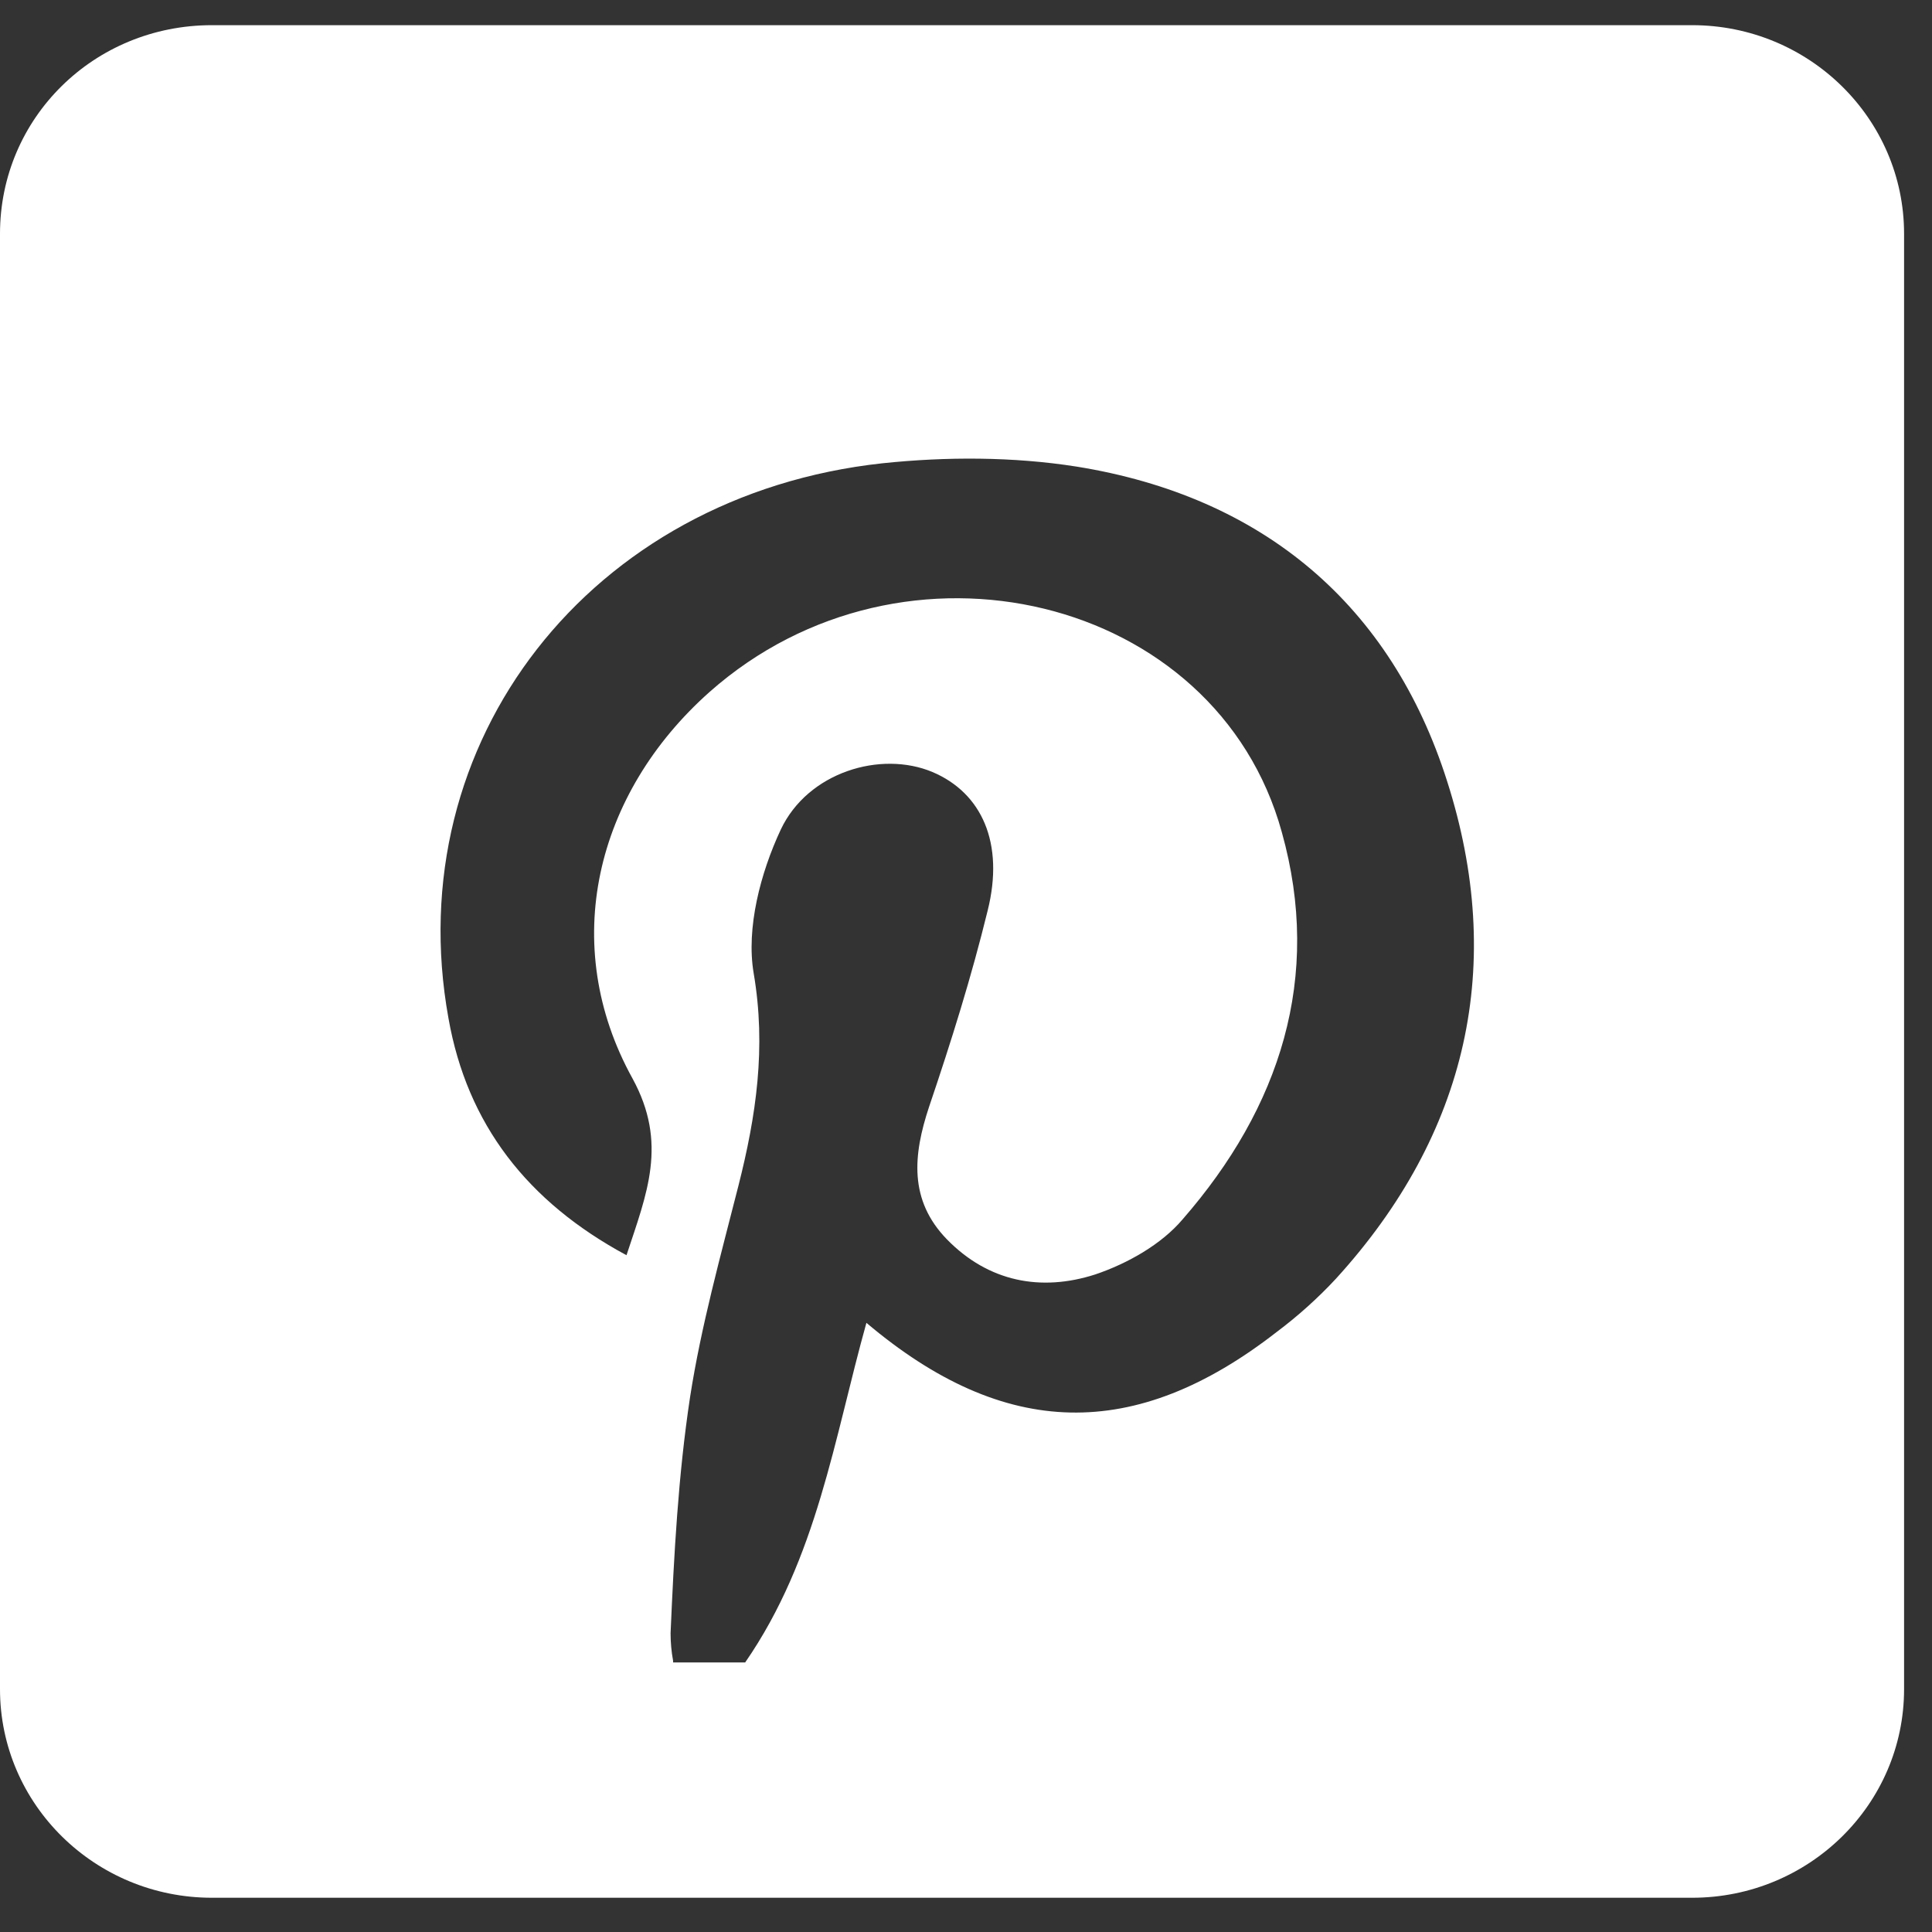 <svg width="33" height="33" viewBox="0 0 33 33" fill="none" xmlns="http://www.w3.org/2000/svg">
<rect x="0" y="0" width="33" height="33" fill="#333333" stroke="none"/>
<path d="M0 3.993V28.852C0 30.819 1.622 32.415 3.62 32.415H28.903C30.901 32.415 32.523 30.819 32.523 28.852V3.993C32.523 2.026 30.901 0.43 28.903 0.43H3.62C1.607 0.43 0 2.012 0 3.993ZM11.497 28.367C11.468 28.21 11.454 28.054 11.454 27.897C11.512 26.557 11.584 25.203 11.787 23.863C11.975 22.651 12.308 21.454 12.612 20.257C12.916 19.059 13.09 17.891 12.873 16.622C12.743 15.852 12.989 14.912 13.336 14.17C13.8 13.187 15.045 12.816 15.928 13.187C16.768 13.543 17.159 14.399 16.87 15.553C16.595 16.679 16.247 17.791 15.87 18.903C15.595 19.73 15.523 20.499 16.174 21.169C16.884 21.896 17.782 22.067 18.709 21.768C19.259 21.582 19.838 21.255 20.2 20.827C21.865 18.917 22.589 16.693 21.894 14.213C20.779 10.165 15.436 8.882 12.12 11.819C10.165 13.557 9.543 16.137 10.802 18.418C11.411 19.53 11.049 20.385 10.701 21.44C9.007 20.528 7.979 19.202 7.66 17.392C6.806 12.674 10.078 8.455 15.074 7.913C16.16 7.799 17.304 7.799 18.39 7.97C21.576 8.483 23.762 10.336 24.718 13.344C25.717 16.465 25.08 19.359 22.821 21.839C22.517 22.167 22.169 22.48 21.807 22.751C19.389 24.633 17.159 24.59 14.799 22.595C14.249 24.561 13.959 26.614 12.728 28.396H11.497V28.367Z" fill="white"/>
</svg>
